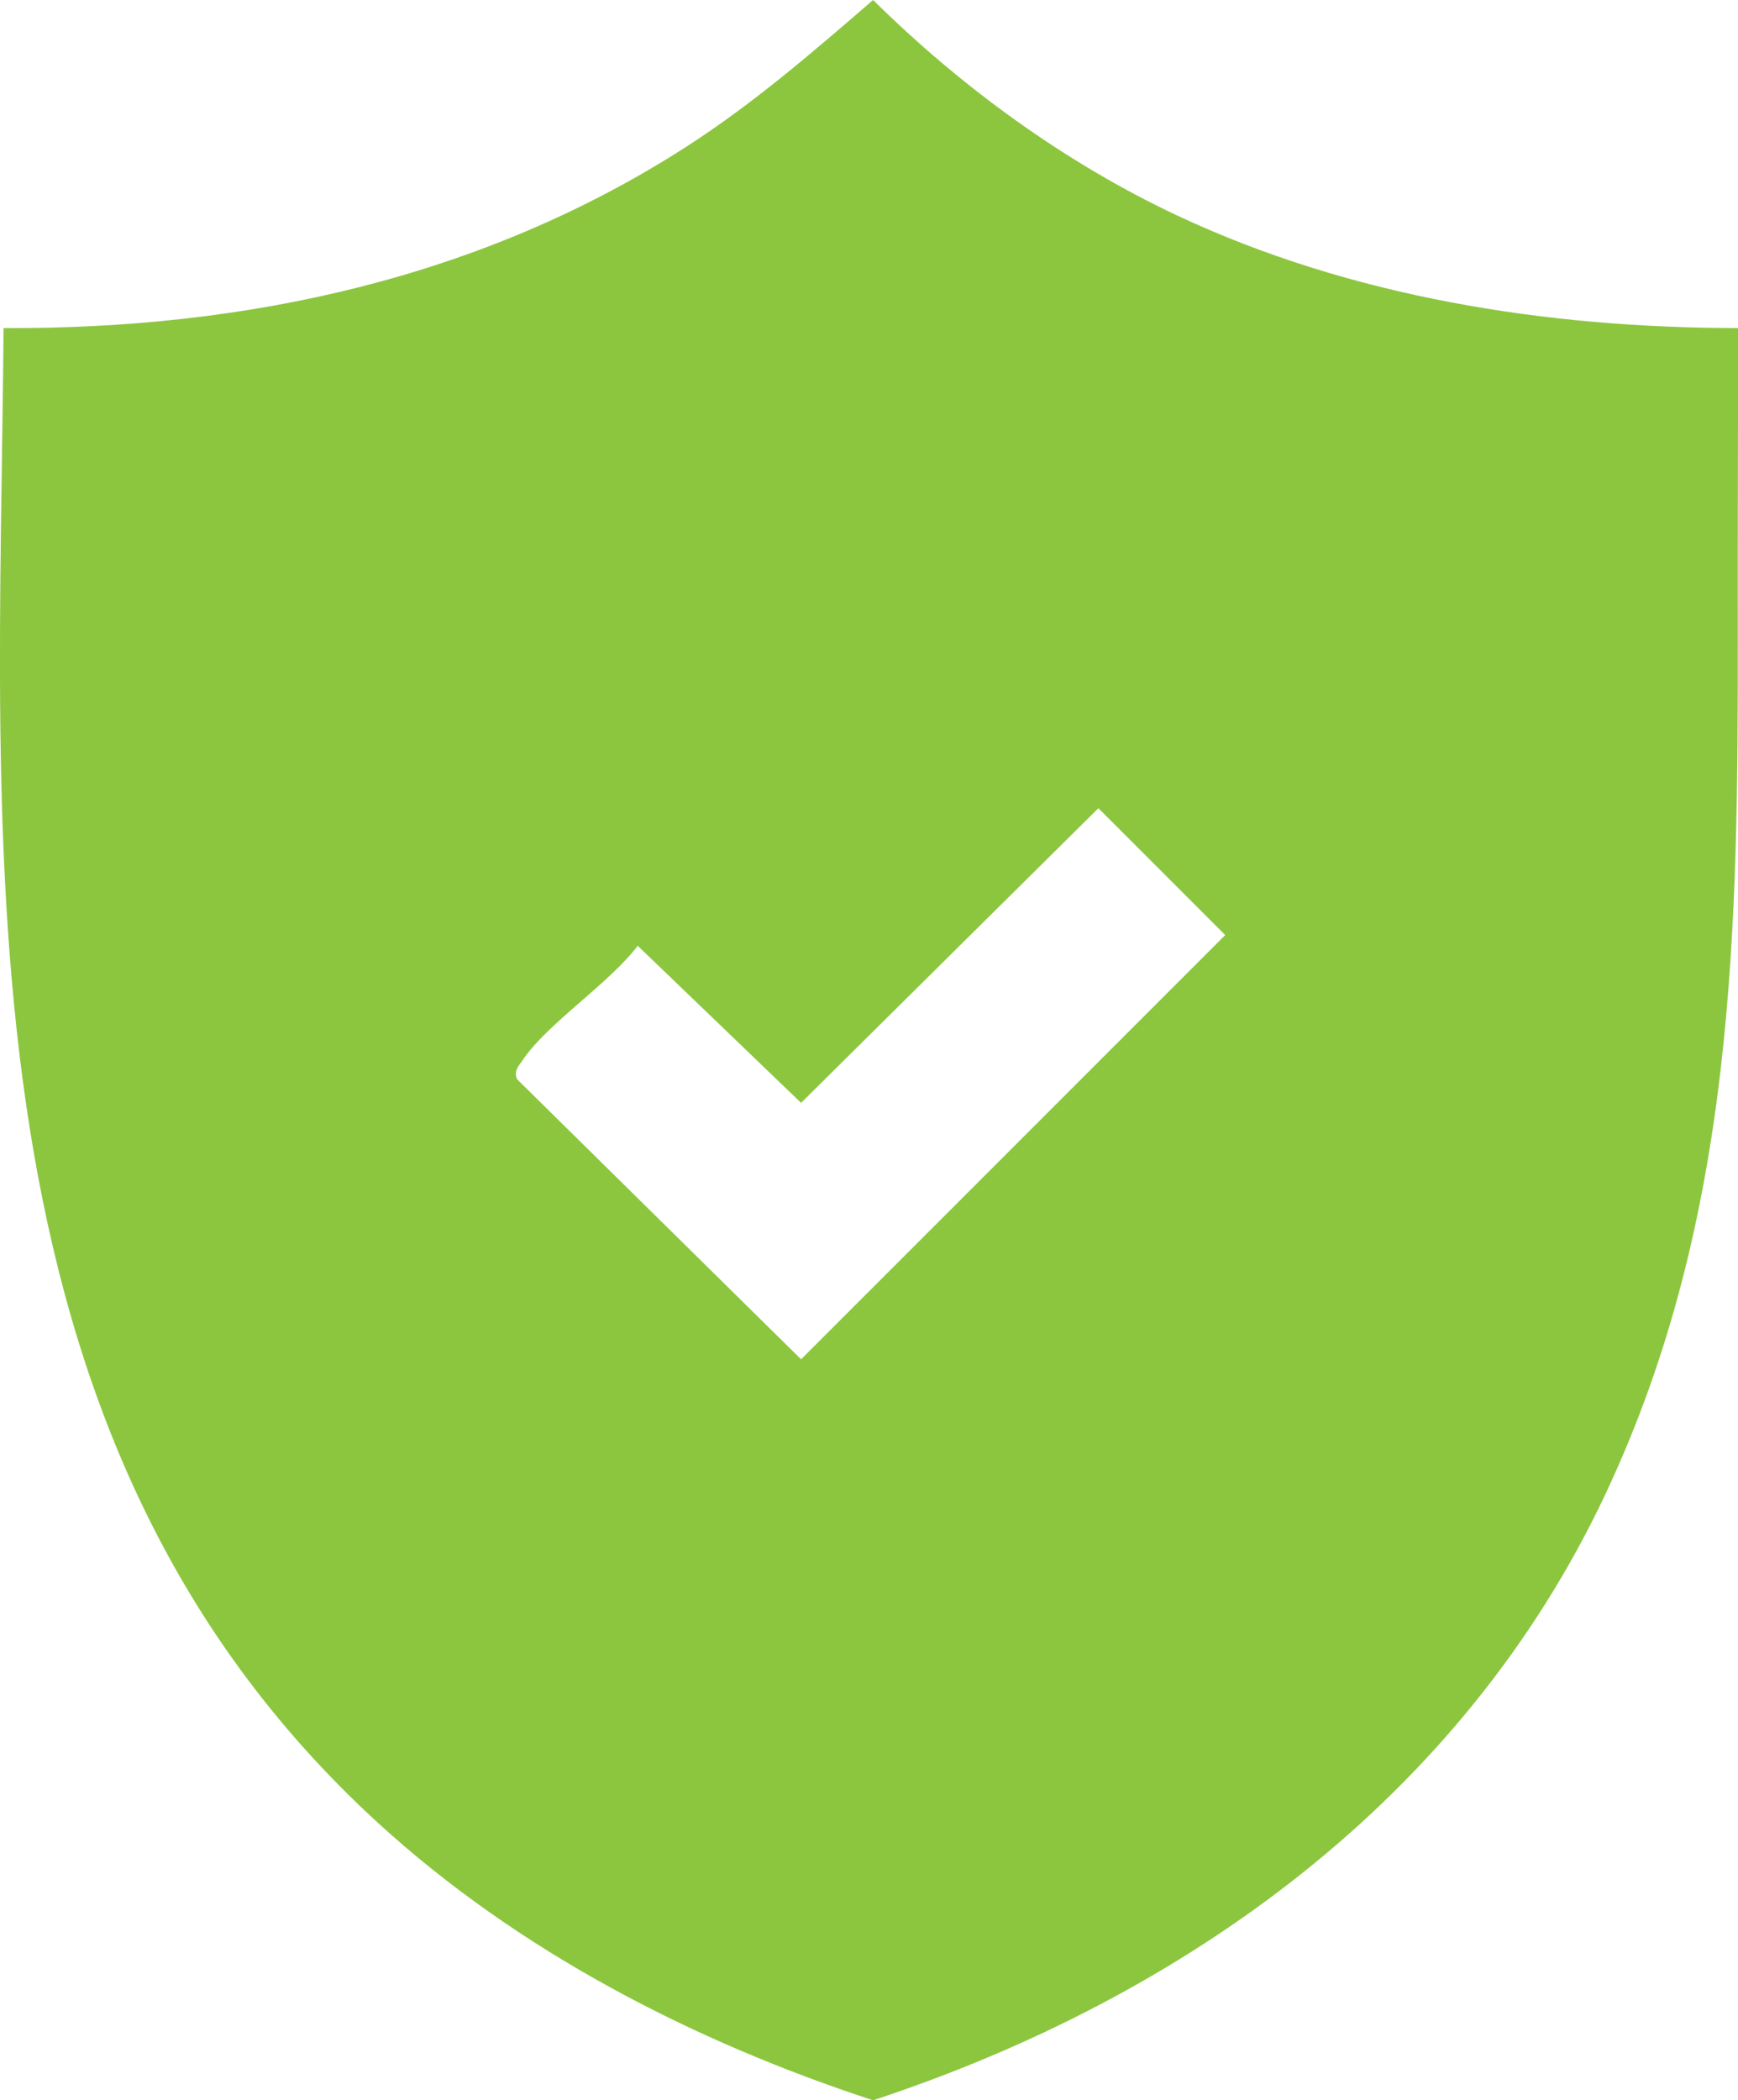 <?xml version="1.0" encoding="UTF-8"?>
<svg id="Capa_2" data-name="Capa 2" xmlns="http://www.w3.org/2000/svg" viewBox="0 0 82.77 100">
  <defs>
    <style>
      .cls-1 {
        fill: #8cc63f;
      }
    </style>
  </defs>
  <g id="Capa_1-2" data-name="Capa 1">
    <path class="cls-1" d="M82.77,15.62c.01,4.85-.02,9.71-.01,14.56.01,14.11-.12,27.81-6.29,40.93-6.81,14.48-19.94,23.96-34.89,28.89-8.56-2.8-16.9-7.1-23.57-13.2C-2.26,68.26-.04,40.74.17,15.62c11.53.06,22.77-2.37,32.51-8.63,3.2-2.06,6.03-4.51,8.9-6.99,4.19,4.14,9.14,7.75,14.48,10.26,8.29,3.89,17.58,5.35,26.71,5.36ZM52.31,38.48l-14.16,14.03-7.78-7.48c-1.35,1.79-4.33,3.72-5.49,5.46-.2.29-.41.5-.26.89l13.53,13.34,20.2-20.2-6.04-6.04Z"/>
  </g>
</svg>